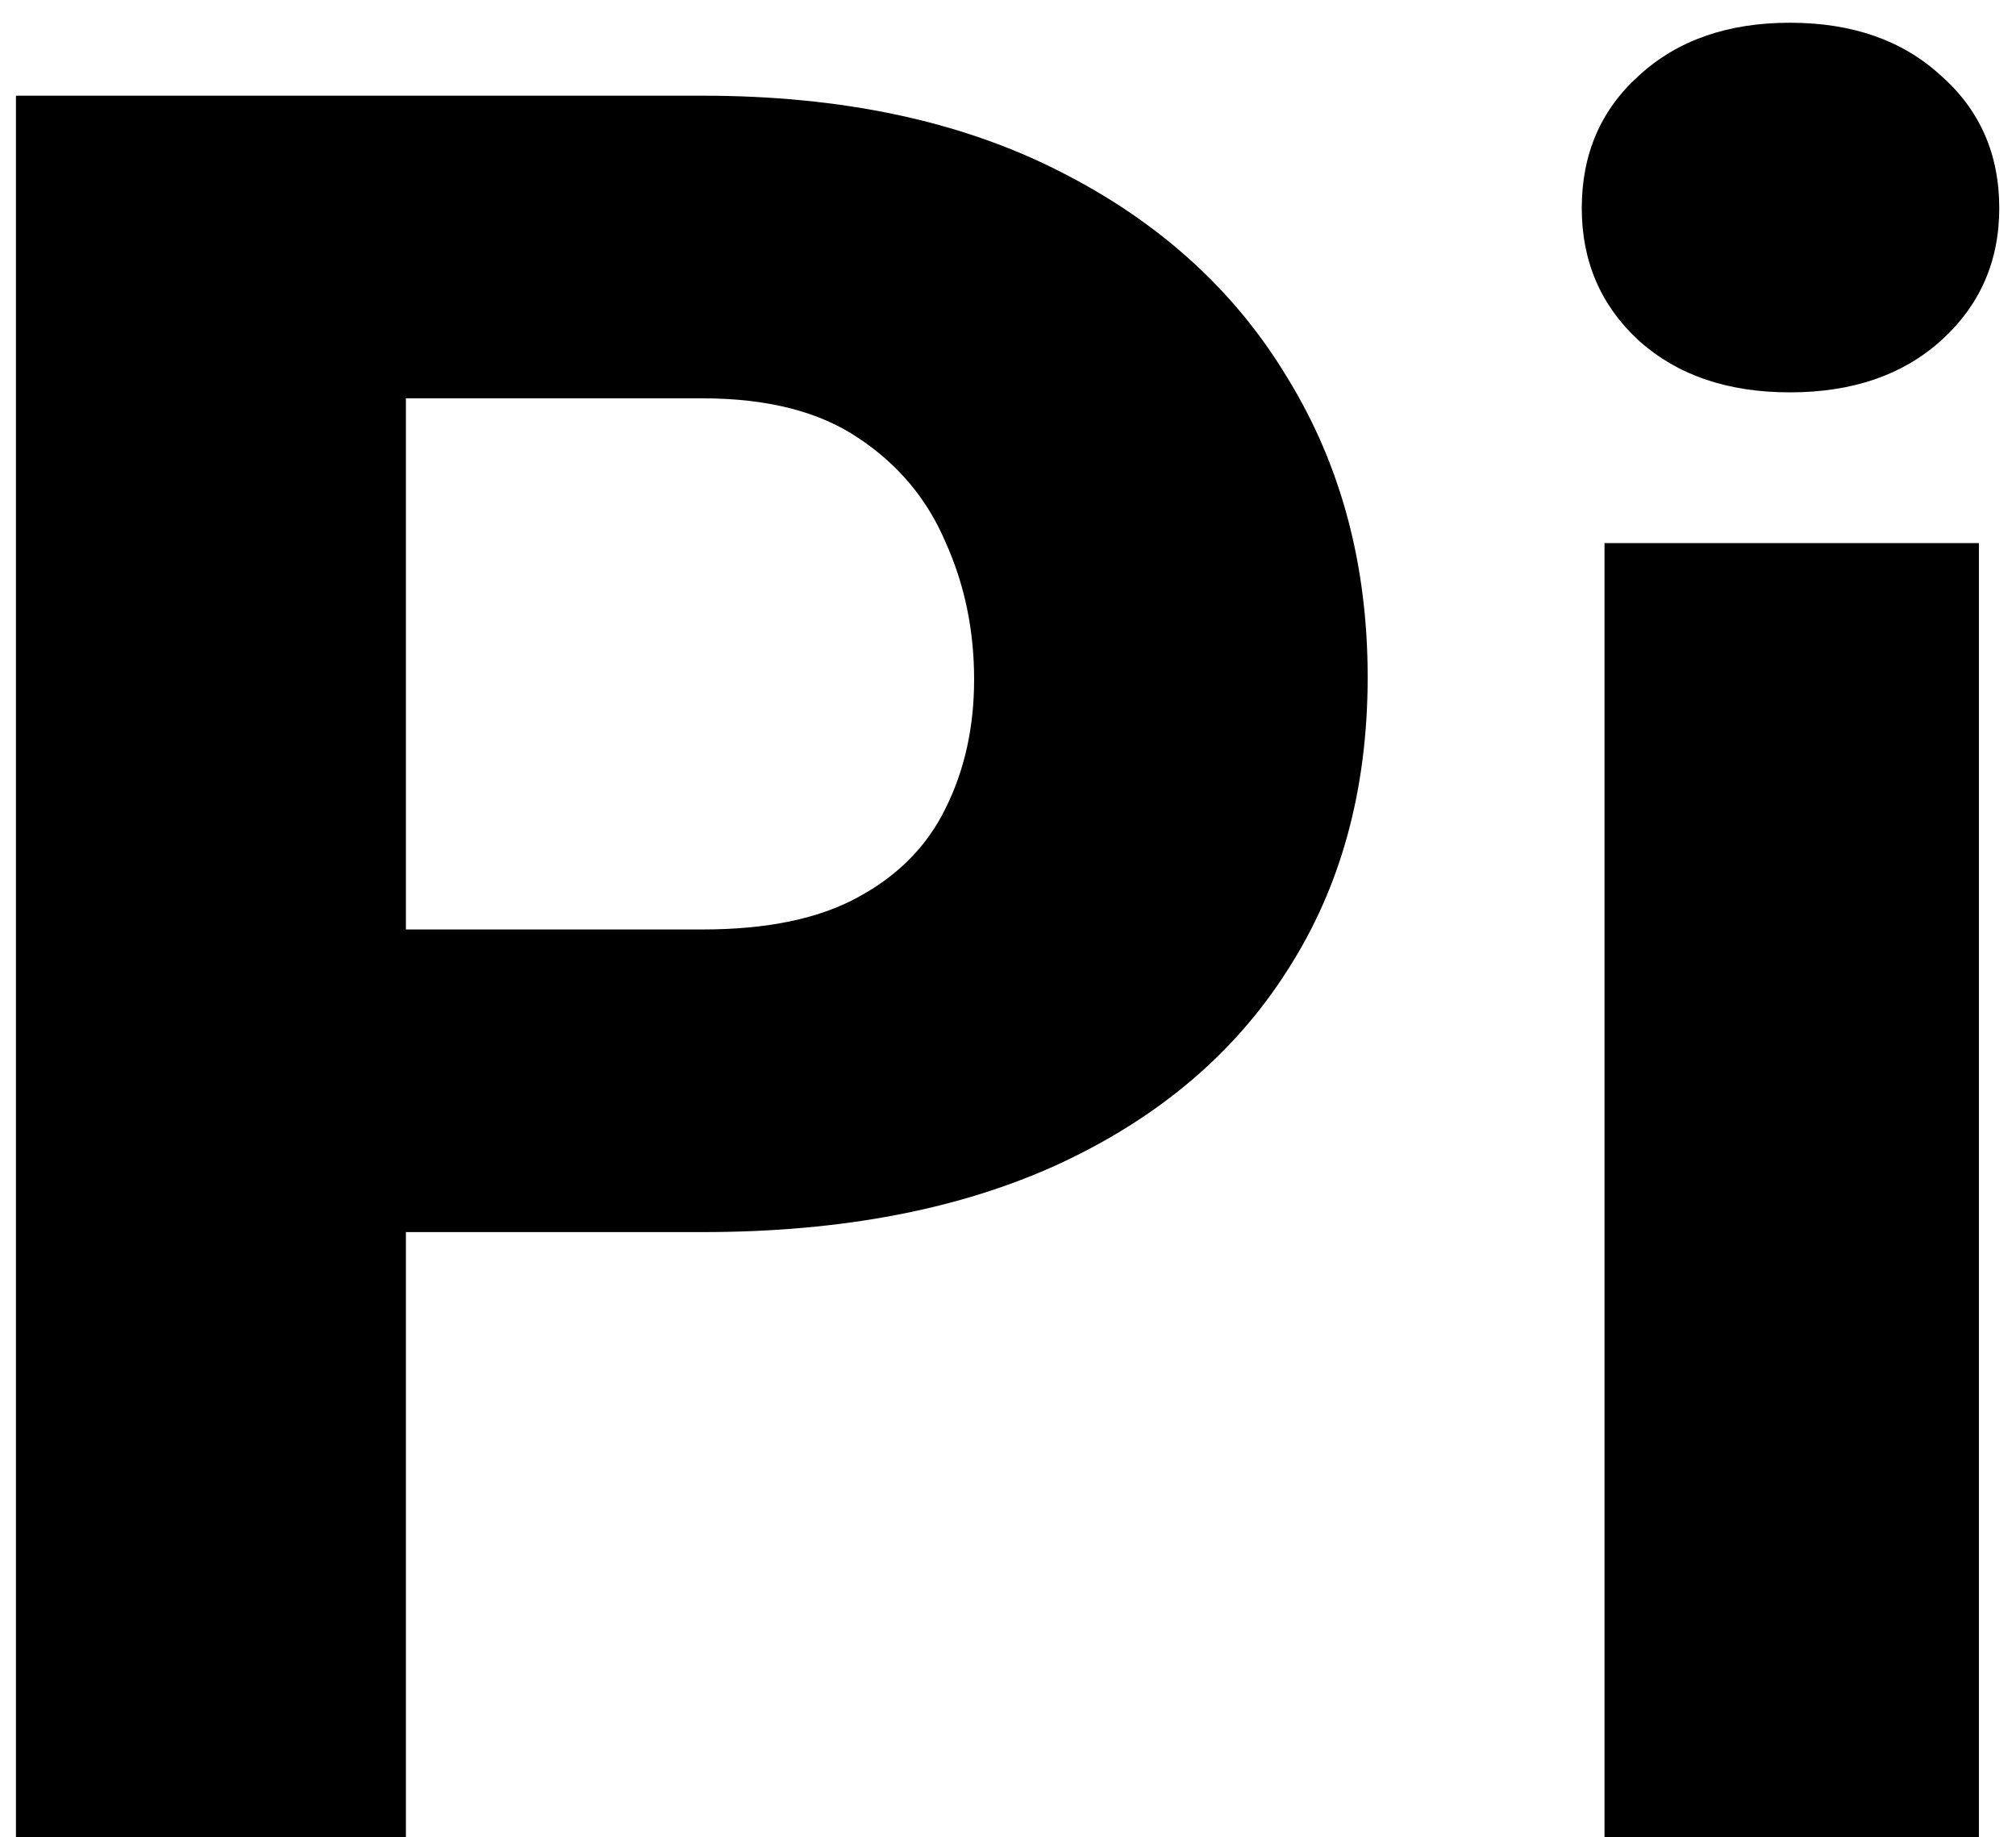 <svg width="79" height="72" viewBox="0 0 79 72" fill="none" xmlns="http://www.w3.org/2000/svg">
<path d="M27.531 48.281H10.375V36.422H27.531C30.062 36.422 32.094 36 33.625 35.156C35.188 34.312 36.328 33.156 37.047 31.688C37.797 30.188 38.172 28.5 38.172 26.625C38.172 24.688 37.797 22.891 37.047 21.234C36.328 19.547 35.188 18.188 33.625 17.156C32.094 16.125 30.062 15.609 27.531 15.609H15.906V72H0.625V3.75H27.531C32.969 3.75 37.625 4.734 41.5 6.703C45.406 8.672 48.391 11.375 50.453 14.812C52.547 18.219 53.594 22.125 53.594 26.531C53.594 30.938 52.547 34.766 50.453 38.016C48.391 41.266 45.406 43.797 41.5 45.609C37.625 47.391 32.969 48.281 27.531 48.281ZM77.547 21.281V72H62.875V21.281H77.547ZM61.984 8.156C61.984 6.031 62.734 4.297 64.234 2.953C65.734 1.578 67.703 0.891 70.141 0.891C72.578 0.891 74.547 1.578 76.047 2.953C77.578 4.297 78.344 6.031 78.344 8.156C78.344 10.25 77.578 11.984 76.047 13.359C74.547 14.703 72.578 15.375 70.141 15.375C67.703 15.375 65.734 14.703 64.234 13.359C62.734 11.984 61.984 10.25 61.984 8.156Z" fill="black"/>
</svg>

